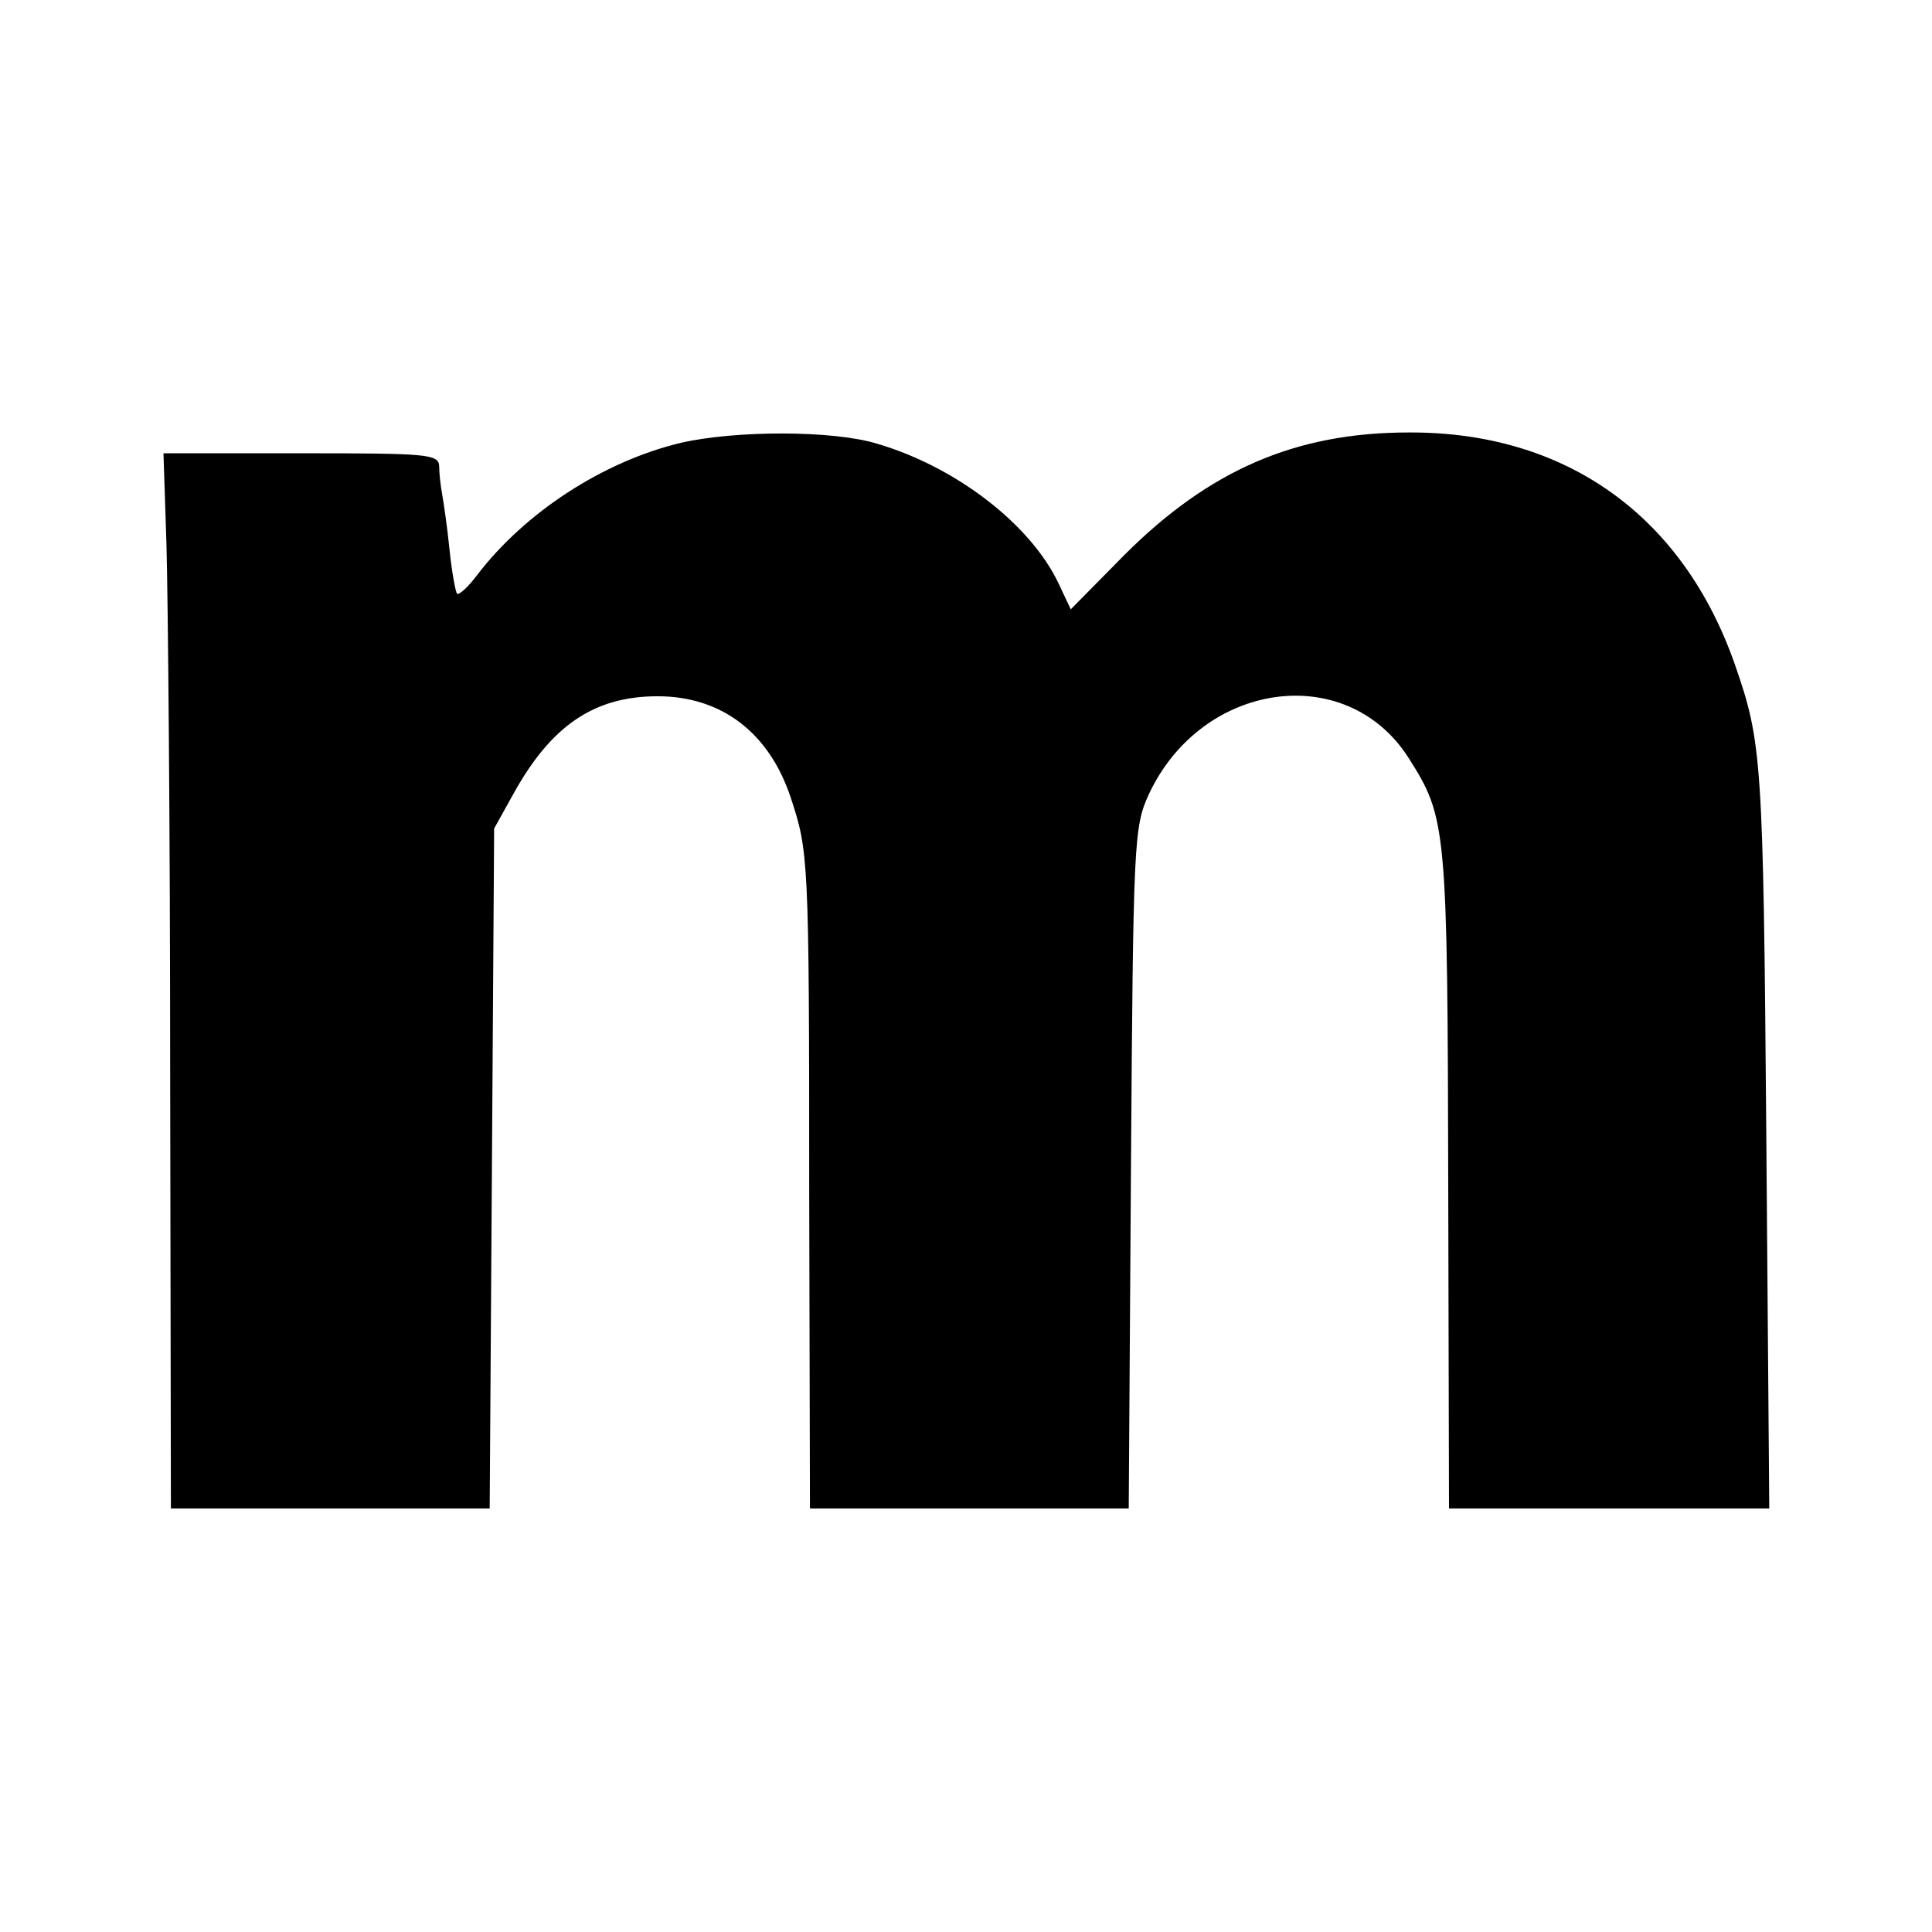 <svg xmlns="http://www.w3.org/2000/svg" width="260pt" height="260pt" version="1" viewBox="0 0 260 260"><path d="M91.6 59.6c-10.4 2.5-20.9 9.3-27.4 17.8-1.2 1.6-2.4 2.7-2.7 2.5-.2-.3-.7-2.9-1-5.9-.3-3-.8-6.4-1-7.5-.2-1.1-.4-2.8-.4-3.8-.1-1.6-1.7-1.7-18.6-1.7H22l.4 12.2c.2 6.8.5 38.7.5 71L23 203h42.9l.3-45.7.3-45.8L69 107c5.1-9.3 10.9-13.3 19.5-13.3s15 4.9 17.9 13.6c2.4 7.3 2.5 7.9 2.5 53.4l.1 42.3h42.9l.3-45.7c.3-44.3.4-46 2.4-50.4 7.1-15.2 26.5-18 34.9-5 5.2 8.2 5.3 9 5.4 58.8l.1 42.3h43.1l-.4-50.3c-.4-50.6-.6-52.8-4.2-63.2-7-20.1-22.8-31.4-43.9-31.3-15.3 0-26.9 5.1-38.3 16.5l-7.2 7.3-1.7-3.6c-3.8-7.9-13.8-15.6-24.4-18.7-5.9-1.8-19-1.8-26.4-.1z"/></svg>